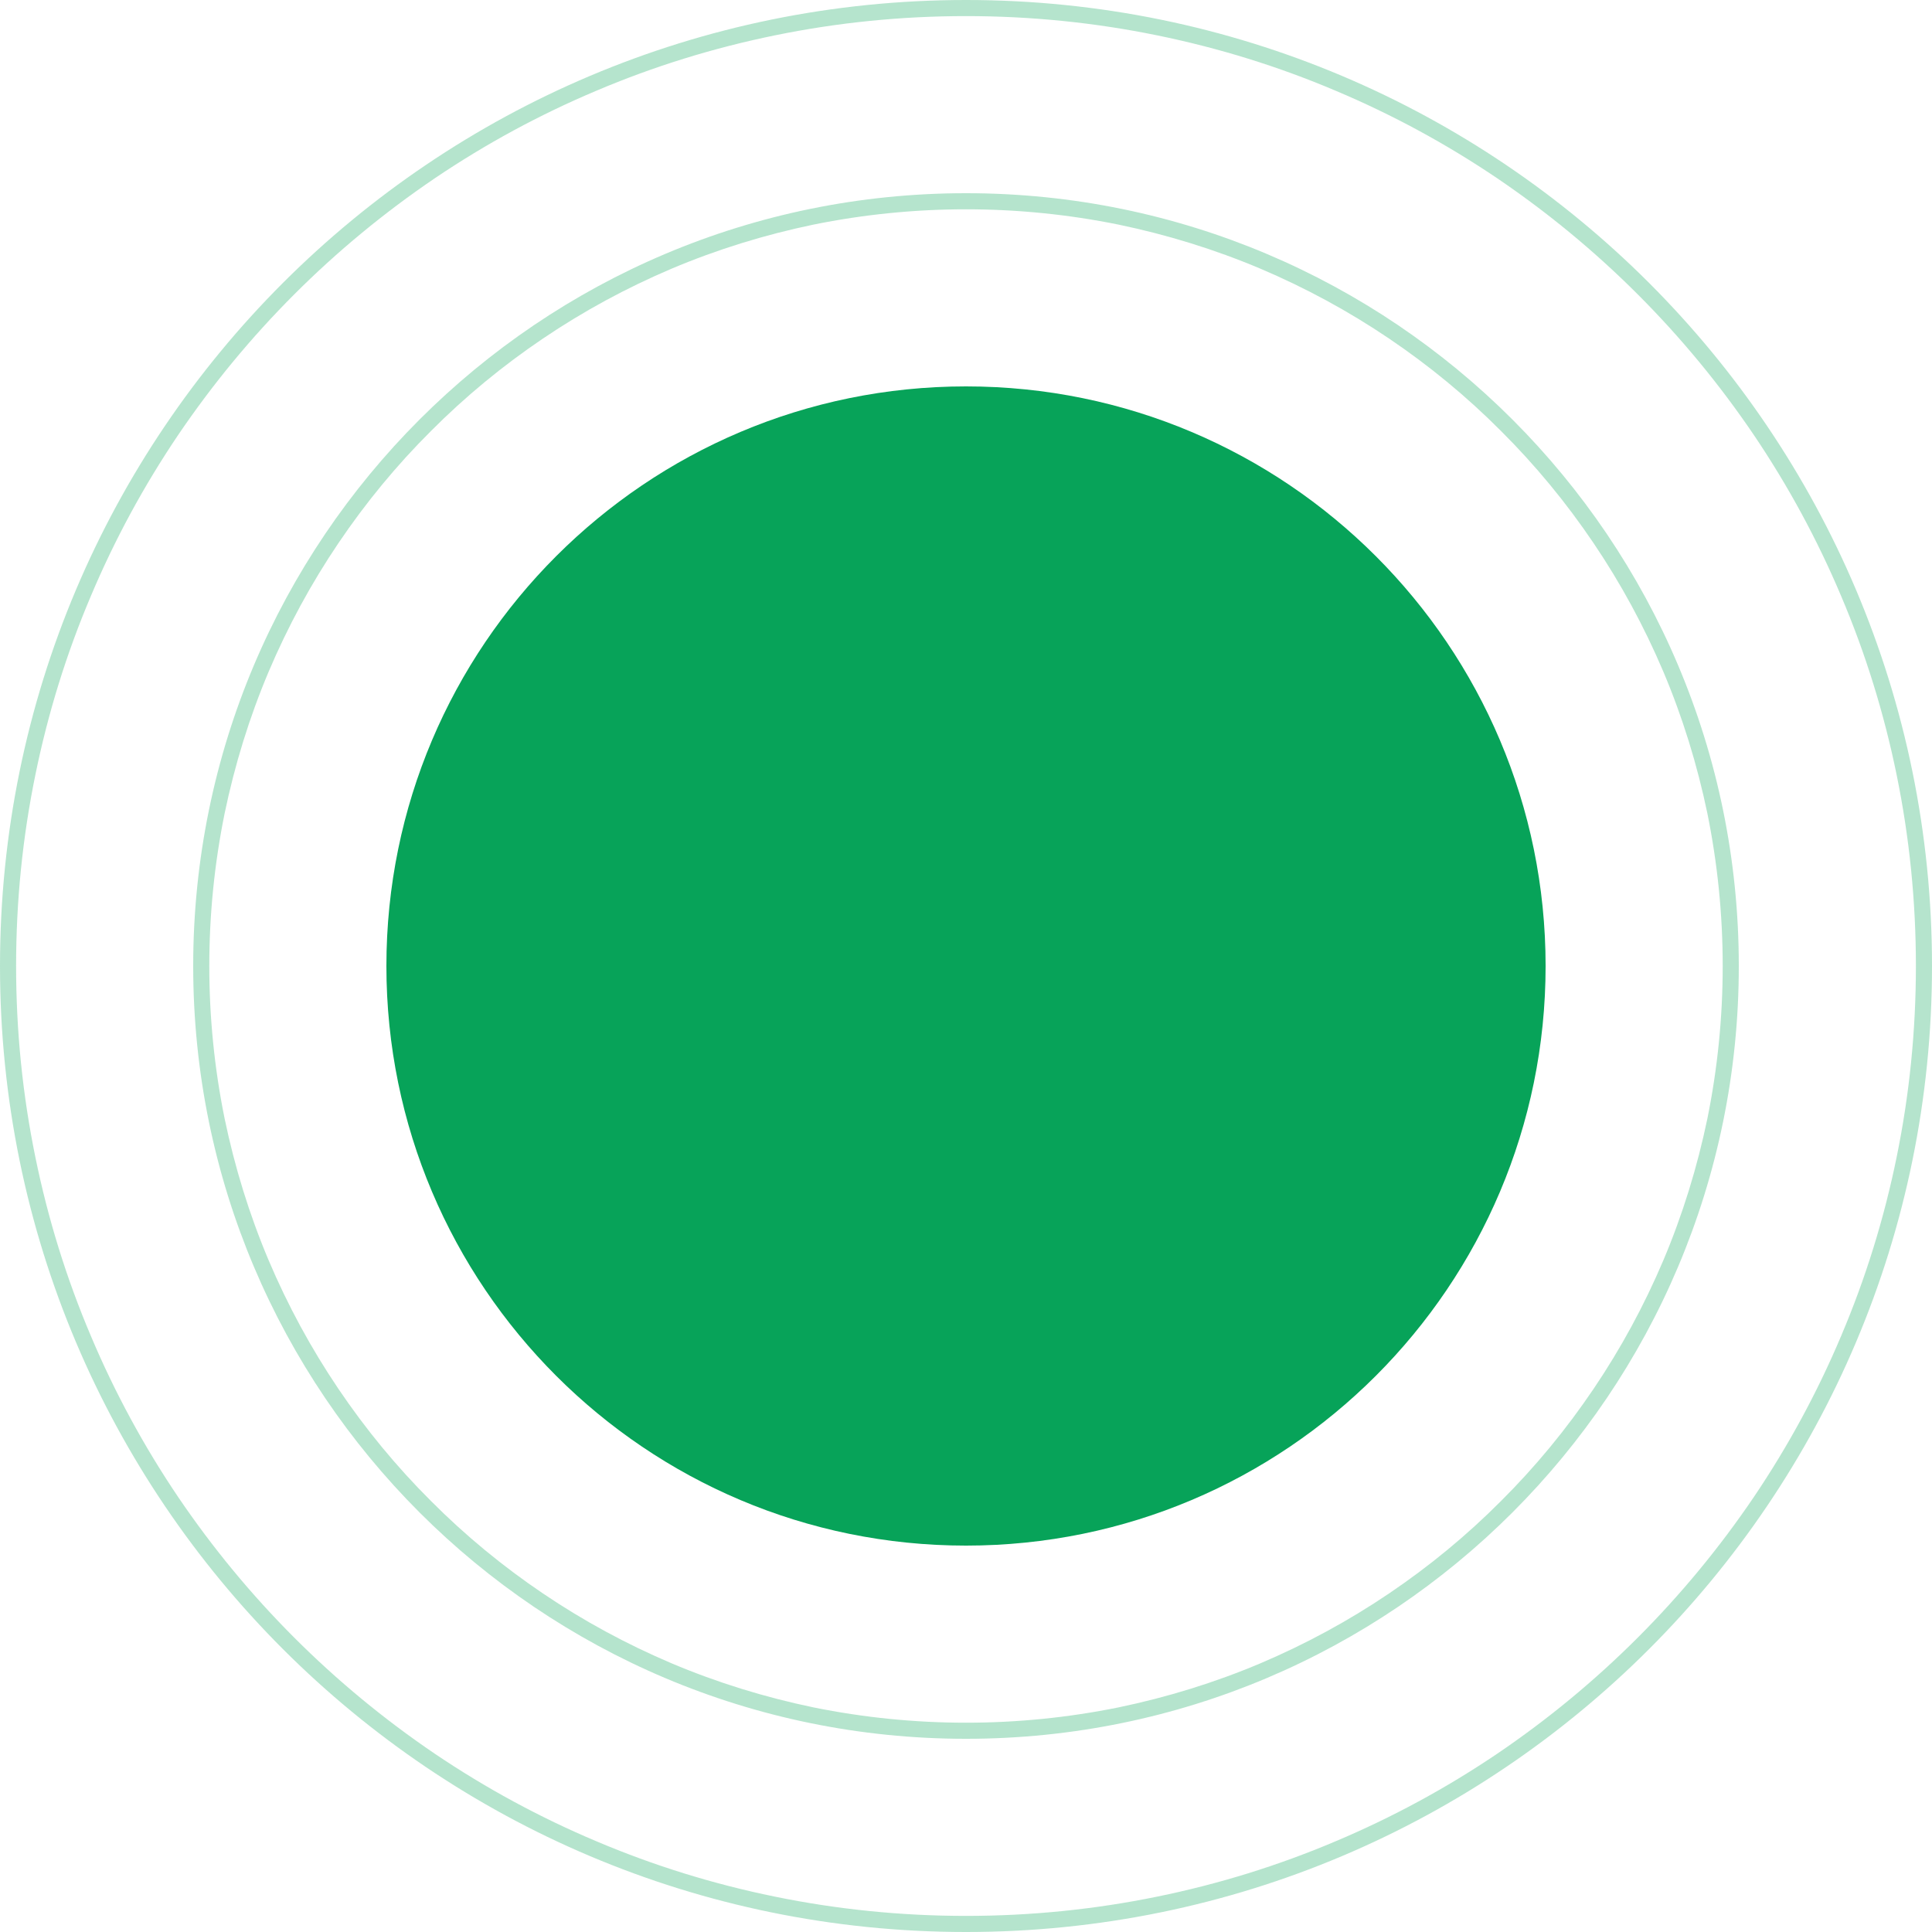 <svg xmlns="http://www.w3.org/2000/svg" xmlns:xlink="http://www.w3.org/1999/xlink" width="120" height="120" viewBox="0 0 120 120" fill="none"><g opacity="1"  transform="translate(0 0)  rotate(0)"><path id="Ellipse 87" fill-rule="evenodd" style="fill:#07A359" opacity="1" d="M60 24C40.12 24 24 40.12 24 60C24 79.88 40.12 96 60 96C79.88 96 96 79.88 96 60C96 40.12 79.88 24 60 24Z"></path><path id="Ellipse 88 ()" fill-rule="evenodd" style="fill:#07A359" opacity="0.3" d="M12,60c0,-26.51 21.49,-48 48,-48c26.51,0 48,21.49 48,48c0,26.51 -21.49,48 -48,48c-26.51,0 -48,-21.49 -48,-48zM50.53,13.95c-3.03,0.63 -5.98,1.54 -8.82,2.74c-2.8,1.19 -5.46,2.63 -7.99,4.34c-2.5,1.69 -4.82,3.6 -6.95,5.74c-2.14,2.13 -4.05,4.45 -5.74,6.95c-1.71,2.53 -3.15,5.19 -4.34,7.99c-1.2,2.84 -2.11,5.79 -2.74,8.82c-0.63,3.11 -0.95,6.27 -0.95,9.47c0,3.2 0.32,6.36 0.95,9.47c0.63,3.03 1.54,5.98 2.74,8.82c1.19,2.8 2.63,5.46 4.34,7.99c1.69,2.5 3.6,4.82 5.74,6.95c2.13,2.14 4.45,4.05 6.95,5.74c2.53,1.71 5.19,3.15 7.99,4.34c2.84,1.2 5.79,2.11 8.82,2.74c3.11,0.63 6.27,0.95 9.47,0.95c3.2,0 6.36,-0.32 9.47,-0.95c3.03,-0.63 5.98,-1.54 8.82,-2.74c2.8,-1.19 5.46,-2.63 7.99,-4.34c2.5,-1.69 4.82,-3.6 6.95,-5.74c2.14,-2.13 4.05,-4.45 5.74,-6.95c1.71,-2.53 3.15,-5.19 4.34,-7.99c1.2,-2.84 2.11,-5.79 2.74,-8.82c0.63,-3.11 0.95,-6.27 0.95,-9.47c0,-3.2 -0.32,-6.36 -0.95,-9.47c-0.63,-3.03 -1.54,-5.98 -2.74,-8.82c-1.19,-2.8 -2.63,-5.46 -4.34,-7.99c-1.69,-2.5 -3.6,-4.82 -5.74,-6.95c-2.13,-2.14 -4.45,-4.05 -6.95,-5.74c-2.53,-1.71 -5.19,-3.15 -7.99,-4.34c-2.84,-1.2 -5.79,-2.11 -8.82,-2.74c-3.11,-0.63 -6.27,-0.95 -9.47,-0.95c-3.2,0 -6.36,0.32 -9.47,0.95z"></path><path id="Ellipse 89 ()" fill-rule="evenodd" style="fill:#07A359" opacity="0.3" d="M0,60c0,-33.14 26.86,-60 60,-60c33.14,0 60,26.86 60,60c0,33.14 -26.86,60 -60,60c-33.14,0 -60,-26.86 -60,-60zM48.11,2.2c-3.81,0.78 -7.5,1.92 -11.08,3.44c-3.51,1.48 -6.85,3.29 -10.02,5.43c-3.14,2.13 -6.05,4.53 -8.73,7.21c-2.68,2.68 -5.08,5.59 -7.21,8.73c-2.14,3.17 -3.95,6.51 -5.43,10.02c-1.52,3.58 -2.66,7.27 -3.44,11.08c-0.8,3.9 -1.2,7.87 -1.2,11.89c0,4.02 0.4,7.99 1.2,11.89c0.78,3.81 1.92,7.5 3.44,11.08c1.48,3.51 3.29,6.85 5.43,10.02c2.13,3.14 4.53,6.05 7.21,8.73c2.68,2.68 5.59,5.08 8.73,7.21c3.17,2.14 6.51,3.95 10.02,5.43c3.58,1.52 7.27,2.66 11.08,3.44c3.9,0.8 7.87,1.2 11.89,1.2c4.02,0 7.99,-0.4 11.89,-1.2c3.81,-0.78 7.5,-1.92 11.08,-3.44c3.51,-1.48 6.85,-3.29 10.02,-5.43c3.14,-2.13 6.05,-4.53 8.73,-7.21c2.68,-2.68 5.08,-5.59 7.21,-8.73c2.14,-3.17 3.95,-6.51 5.43,-10.02c1.52,-3.58 2.66,-7.27 3.44,-11.08c0.8,-3.9 1.2,-7.87 1.2,-11.89c0,-4.02 -0.4,-7.99 -1.2,-11.89c-0.78,-3.81 -1.92,-7.5 -3.44,-11.08c-1.48,-3.51 -3.29,-6.85 -5.43,-10.02c-2.13,-3.14 -4.53,-6.05 -7.21,-8.73c-2.68,-2.68 -5.59,-5.08 -8.73,-7.21c-3.17,-2.14 -6.51,-3.95 -10.02,-5.43c-3.58,-1.52 -7.27,-2.66 -11.08,-3.44c-3.9,-0.8 -7.87,-1.2 -11.89,-1.2c-4.02,0 -7.99,0.4 -11.89,1.2z"></path></g></svg>